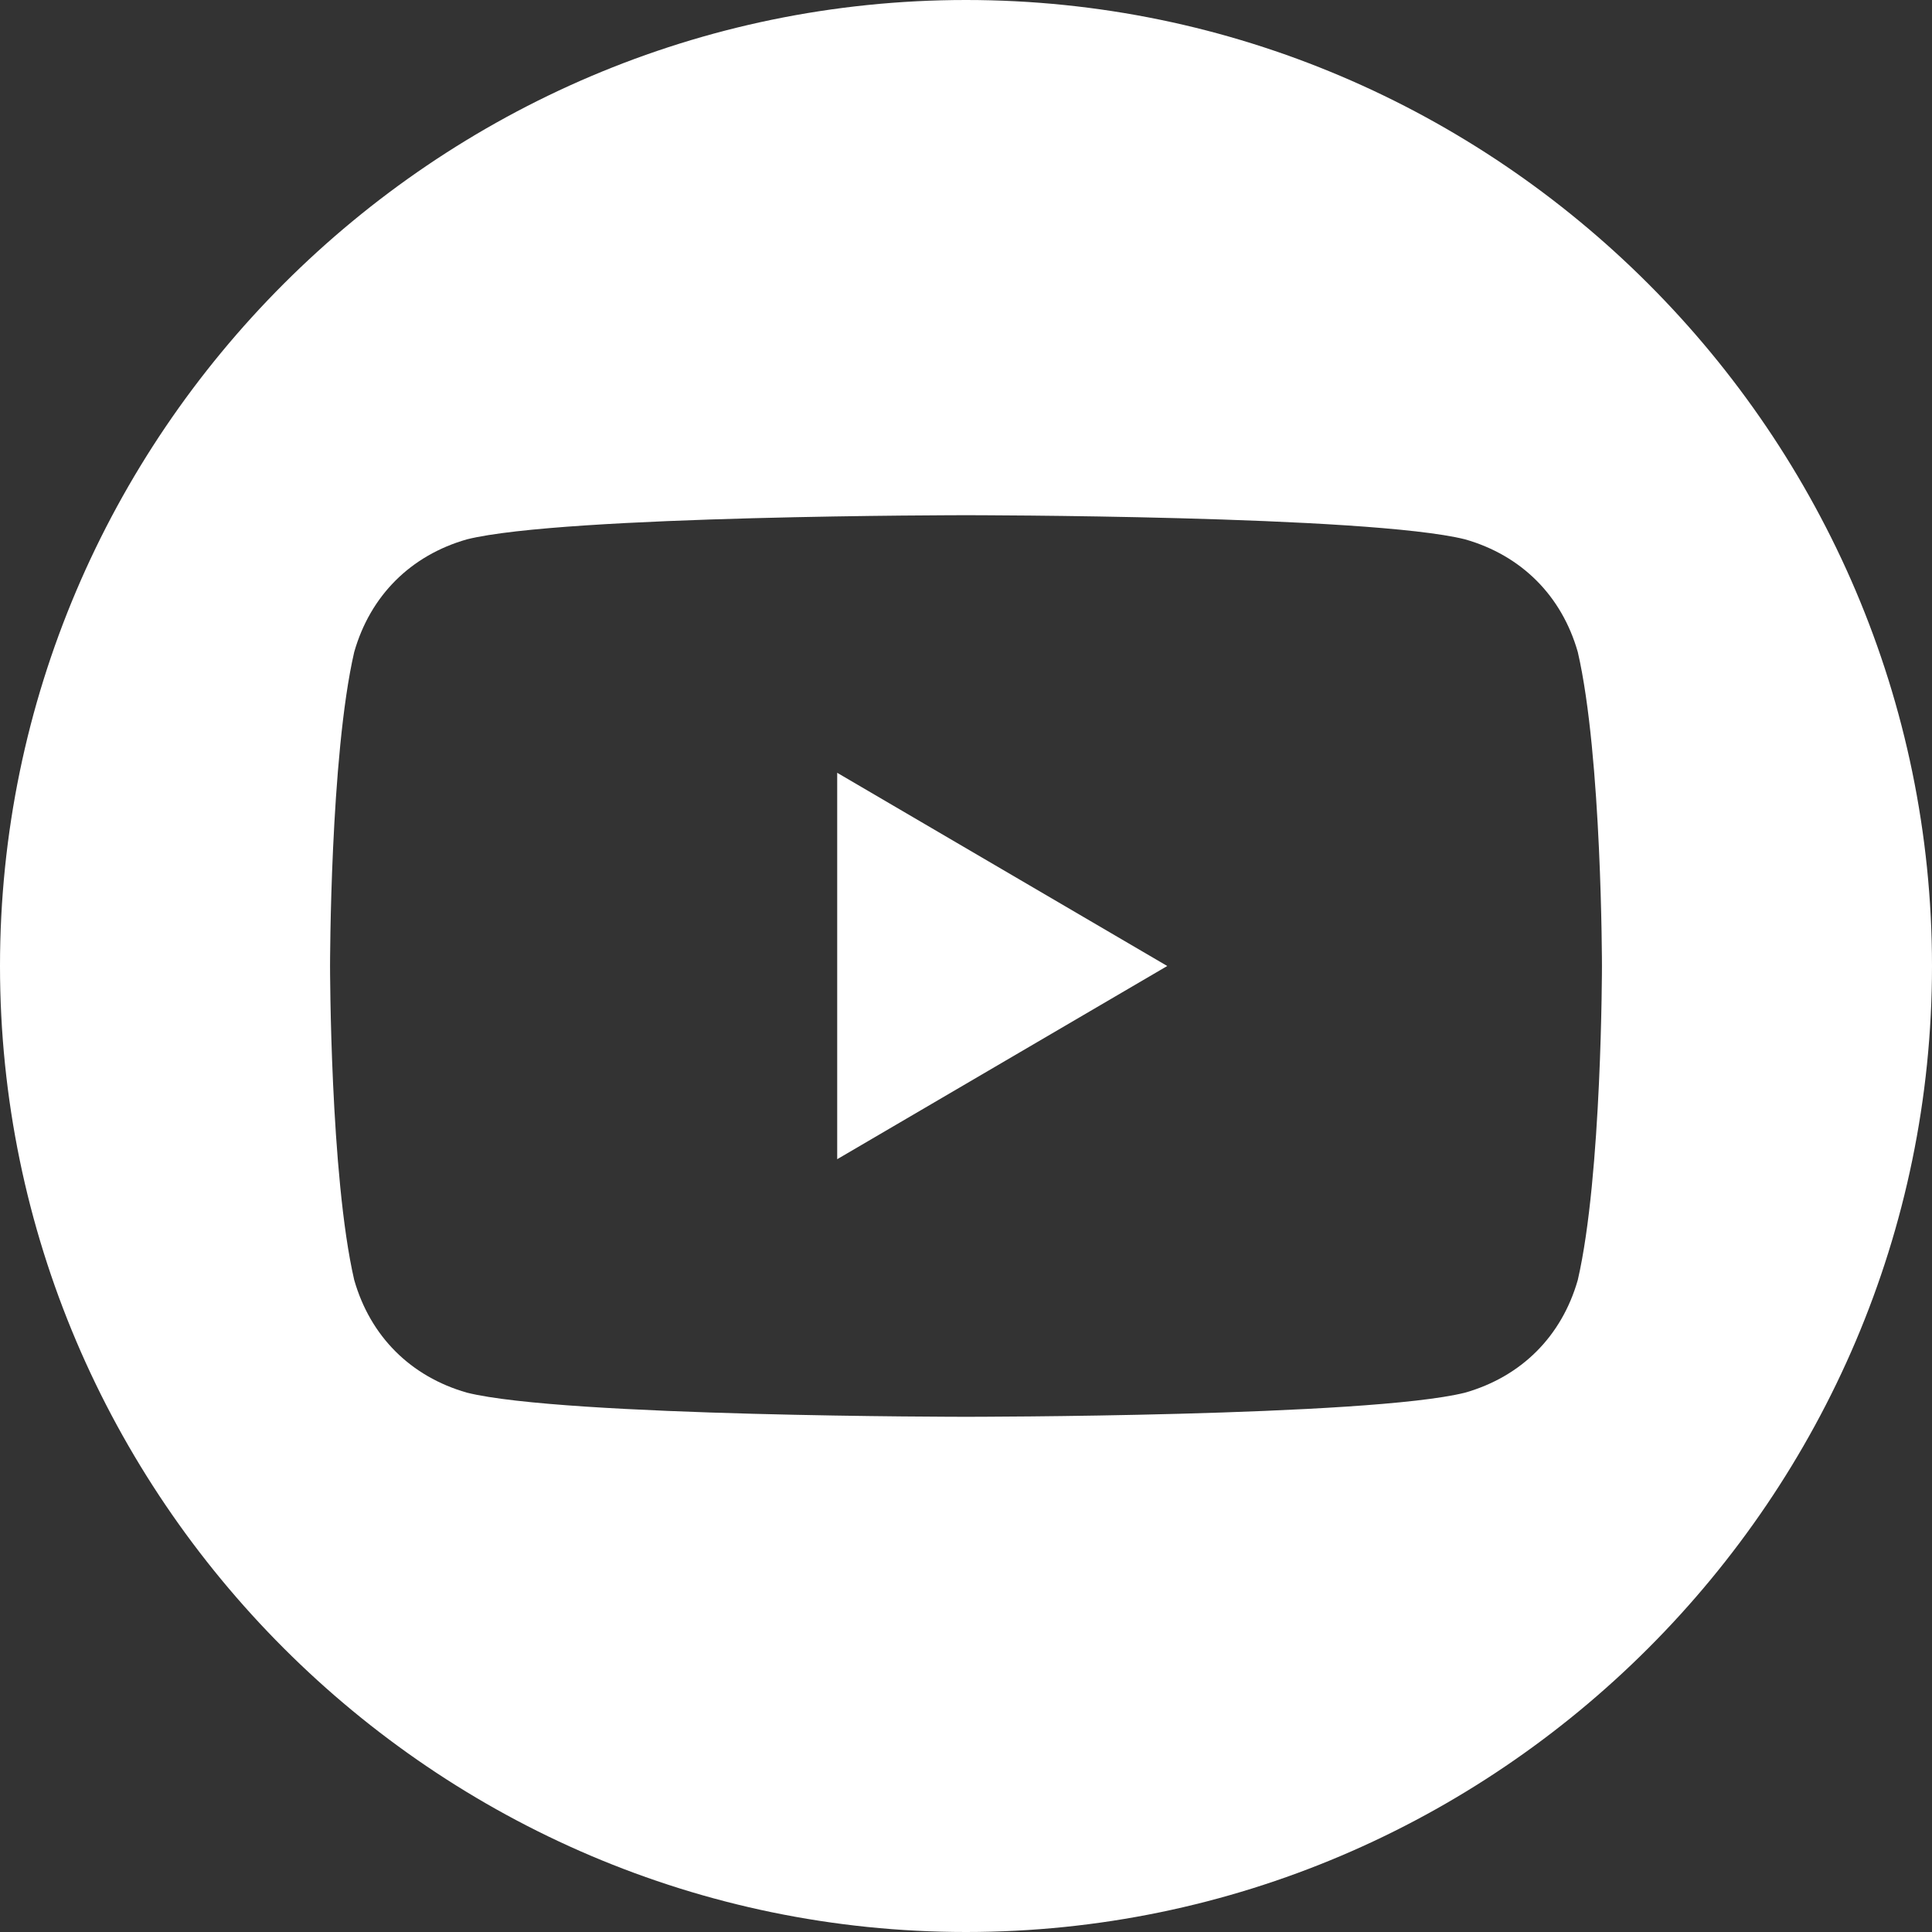 <?xml version="1.0" encoding="UTF-8"?> <svg xmlns="http://www.w3.org/2000/svg" version="1.1" viewBox="0 0 24 24"><rect x="0" y="0" width="24" height="24" fill="#333333" stroke="none"/><defs><style> .cls-1 { fill: #fff; } </style></defs><g><g id="Calque_1"><g><polygon class="cls-1" points="10.4 14.4 14.5 12 10.4 9.6 10.4 14.4"></polygon><path class="cls-1" d="M12,0C5.4,0,0,5.4,0,12s5.4,12,12,12,12-5.4,12-12S18.6,0,12,0ZM19.6,15.9c-.2.7-.7,1.2-1.4,1.4-1.2.3-6.2.3-6.2.3,0,0-5,0-6.2-.3-.7-.2-1.2-.7-1.4-1.4-.3-1.3-.3-3.9-.3-3.9,0,0,0-2.6.3-3.9.2-.7.7-1.2,1.4-1.4,1.2-.3,6.2-.3,6.2-.3,0,0,5,0,6.2.3.7.2,1.2.7,1.4,1.4.3,1.3.3,3.9.3,3.9,0,0,0,2.6-.3,3.9Z"></path></g></g></g></svg> 